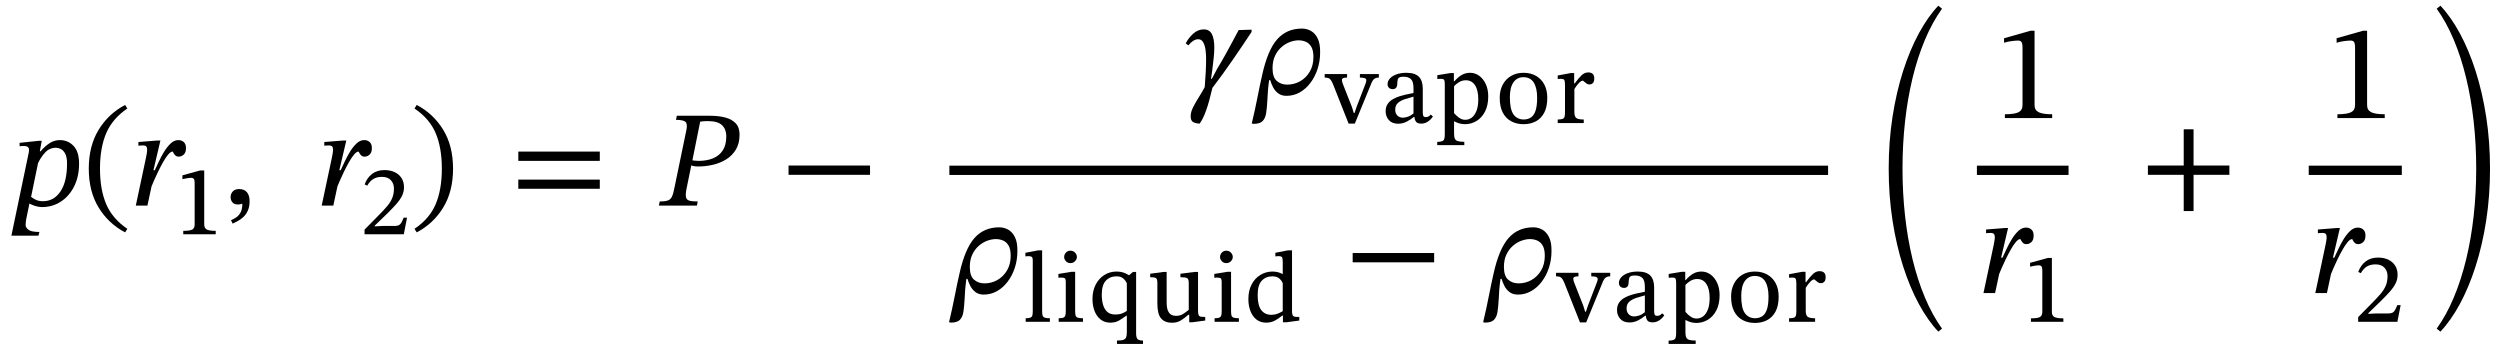 <svg xmlns="http://www.w3.org/2000/svg" xmlns:xlink="http://www.w3.org/1999/xlink" width="438.854" height="61.369" viewBox="0.848 -36.088 438.854 61.369"><path d="M 7.6 5.28 L 7.6 5.28 L 2.848 5.28 L 5.896 -9.312 Q 5.92 -9.432 5.932 -9.54 Q 5.944 -9.648 5.944 -9.768 Q 5.944 -10.464 5.056 -10.464 Q 4.792 -10.464 4.54 -10.44 Q 4.288 -10.416 4.288 -10.416 L 4.288 -11.016 L 7.72 -11.376 L 8.176 -11.376 L 7.84 -9.528 L 7.96 -9.528 Q 8.824 -10.512 9.628 -11.004 Q 10.432 -11.496 11.368 -11.496 Q 12.784 -11.496 13.756 -10.476 Q 14.728 -9.456 14.728 -7.368 Q 14.728 -5.112 13.876 -3.396 Q 13.024 -1.68 11.548 -0.708 Q 10.072 0.264 8.2 0.264 Q 7.624 0.264 7 0.06 Q 6.376 -0.144 6.016 -0.36 L 5.44 2.424 Q 5.416 2.592 5.38 2.88 Q 5.344 3.168 5.344 3.432 Q 5.344 3.84 5.836 4.236 Q 6.328 4.632 7.768 4.632 Z M 7.528 -7.464 L 7.528 -7.464 L 6.304 -1.536 Q 6.616 -1.272 7.132 -1.02 Q 7.648 -0.768 8.392 -0.768 Q 10.312 -0.768 11.464 -2.484 Q 12.616 -4.2 12.616 -7.368 Q 12.616 -8.52 12.292 -9.12 Q 11.968 -9.72 11.512 -9.936 Q 11.056 -10.152 10.696 -10.152 Q 9.544 -10.152 8.788 -9.336 Q 8.032 -8.52 7.528 -7.464 Z " fill="black" /><path d="M 16.432 -6.48 L 16.432 -6.48 Q 16.432 -10.488 18.172 -13.32 Q 19.912 -16.152 22.816 -17.664 L 23.2 -17.04 Q 20.584 -15.264 19.492 -12.708 Q 18.4 -10.152 18.4 -6.48 Q 18.4 -2.808 19.492 -0.252 Q 20.584 2.304 23.2 4.08 L 22.816 4.704 Q 19.912 3.192 18.172 0.36 Q 16.432 -2.472 16.432 -6.48 Z " fill="black" /><path d="M 27.784 -6.216 L 27.784 -6.216 L 28.024 -6.216 Q 28.312 -6.816 28.72 -7.704 Q 29.128 -8.592 29.656 -9.456 Q 30.184 -10.32 30.808 -10.908 Q 31.432 -11.496 32.152 -11.496 Q 32.728 -11.496 33.112 -11.148 Q 33.496 -10.8 33.496 -10.104 Q 33.496 -9.312 33.1 -8.952 Q 32.704 -8.592 32.224 -8.592 Q 31.84 -8.592 31.612 -8.82 Q 31.384 -9.048 31.288 -9.264 Q 31.192 -9.48 31.144 -9.48 Q 30.808 -9.48 30.364 -8.952 Q 29.92 -8.424 29.464 -7.608 Q 29.008 -6.792 28.588 -5.928 Q 28.168 -5.064 27.868 -4.356 Q 27.568 -3.648 27.448 -3.36 L 26.728 0 L 24.688 0 L 26.464 -8.352 Q 26.536 -8.688 26.608 -9.108 Q 26.68 -9.528 26.68 -9.84 Q 26.68 -10.176 26.536 -10.368 Q 26.392 -10.56 25.888 -10.56 Q 25.696 -10.56 25.42 -10.536 Q 25.144 -10.512 25.144 -10.512 L 25.144 -11.16 L 28.48 -11.424 L 29.008 -11.424 Z " fill="black" /><path d="M 38.714 5.04 L 38.714 5.04 L 33.018 5.04 L 33.018 4.435 Q 34.228 4.435 34.623 4.192 Q 35.018 3.948 35.018 3.31 L 35.018 -4.015 Q 35.018 -4.469 34.883 -4.67 Q 34.749 -4.872 34.396 -4.872 Q 34.127 -4.872 33.665 -4.796 Q 33.203 -4.721 32.867 -4.637 L 32.867 -5.309 L 35.975 -6.166 L 36.698 -6.166 L 36.698 3.31 Q 36.698 3.948 37.126 4.192 Q 37.554 4.435 38.714 4.435 Z " fill="black" /><path d="M 41.687 3.168 L 41.687 3.168 L 41.399 2.568 Q 41.855 2.376 42.311 2.076 Q 42.767 1.776 43.079 1.2 Q 43.391 0.624 43.391 -0.336 Q 43.007 -0.192 42.647 -0.192 Q 41.951 -0.192 41.639 -0.576 Q 41.327 -0.96 41.327 -1.488 Q 41.327 -2.064 41.711 -2.484 Q 42.095 -2.904 42.815 -2.904 Q 43.727 -2.904 44.195 -2.34 Q 44.663 -1.776 44.663 -0.792 Q 44.663 0.216 44.339 0.912 Q 44.015 1.608 43.535 2.04 Q 43.055 2.472 42.551 2.736 Q 42.047 3 41.687 3.168 Z " fill="black" /><path d="M 60.415 -6.216 L 60.415 -6.216 L 60.655 -6.216 Q 60.943 -6.816 61.351 -7.704 Q 61.759 -8.592 62.287 -9.456 Q 62.815 -10.32 63.439 -10.908 Q 64.063 -11.496 64.783 -11.496 Q 65.359 -11.496 65.743 -11.148 Q 66.127 -10.8 66.127 -10.104 Q 66.127 -9.312 65.731 -8.952 Q 65.335 -8.592 64.855 -8.592 Q 64.471 -8.592 64.243 -8.82 Q 64.015 -9.048 63.919 -9.264 Q 63.823 -9.48 63.775 -9.48 Q 63.439 -9.48 62.995 -8.952 Q 62.551 -8.424 62.095 -7.608 Q 61.639 -6.792 61.219 -5.928 Q 60.799 -5.064 60.499 -4.356 Q 60.199 -3.648 60.079 -3.36 L 59.359 0 L 57.319 0 L 59.095 -8.352 Q 59.167 -8.688 59.239 -9.108 Q 59.311 -9.528 59.311 -9.84 Q 59.311 -10.176 59.167 -10.368 Q 59.023 -10.56 58.519 -10.56 Q 58.327 -10.56 58.051 -10.536 Q 57.775 -10.512 57.775 -10.512 L 57.775 -11.16 L 61.111 -11.424 L 61.639 -11.424 Z " fill="black" /><path d="M 72.302 2.117 L 72.302 2.117 L 71.731 5.04 L 64.843 5.04 L 64.843 4.217 L 67.229 1.798 Q 68.17 0.857 68.783 0.134 Q 69.396 -0.588 69.698 -1.319 Q 70.001 -2.05 70.001 -2.99 Q 70.001 -3.881 69.455 -4.46 Q 68.909 -5.04 67.918 -5.04 Q 67.01 -5.04 66.397 -4.679 Q 65.784 -4.318 65.314 -3.494 L 64.86 -3.713 Q 65.28 -4.889 66.162 -5.561 Q 67.044 -6.233 68.338 -6.233 Q 69.346 -6.233 70.118 -5.872 Q 70.891 -5.51 71.328 -4.838 Q 71.765 -4.166 71.765 -3.209 Q 71.765 -2.386 71.395 -1.663 Q 71.026 -0.941 70.345 -0.185 Q 69.665 0.571 68.724 1.495 L 66.624 3.528 L 66.624 3.646 L 67.934 3.578 L 70.118 3.578 Q 70.606 3.578 70.866 3.444 Q 71.126 3.31 71.311 2.982 Q 71.496 2.654 71.714 2.117 Z " fill="black" /><path d="M 80.378 -6.48 L 80.378 -6.48 Q 80.378 -2.472 78.638 0.36 Q 76.898 3.192 73.994 4.704 L 73.61 4.08 Q 76.25 2.304 77.33 -0.252 Q 78.41 -2.808 78.41 -6.48 Q 78.41 -10.152 77.33 -12.708 Q 76.25 -15.264 73.61 -17.04 L 73.994 -17.664 Q 76.898 -16.152 78.638 -13.32 Q 80.378 -10.488 80.378 -6.48 Z " fill="black" /><path d="M 106.137 -7.848 L 106.137 -7.848 L 91.833 -7.848 L 91.833 -9.48 L 106.137 -9.48 Z M 106.137 -2.952 L 106.137 -2.952 L 91.833 -2.952 L 91.833 -4.56 L 106.137 -4.56 Z " fill="black" /><path d="M 119.656 -15.768 L 119.656 -15.768 L 125.488 -15.768 Q 126.976 -15.768 128.14 -15.468 Q 129.304 -15.168 129.988 -14.448 Q 130.672 -13.728 130.672 -12.456 Q 130.672 -10.896 130.024 -9.828 Q 129.376 -8.76 128.308 -8.1 Q 127.24 -7.44 125.956 -7.152 Q 124.672 -6.864 123.376 -6.864 Q 122.632 -6.864 122.2 -7.056 L 121.36 -2.952 Q 121.168 -1.968 121.264 -1.488 Q 121.36 -1.008 121.864 -0.864 Q 122.368 -0.72 123.328 -0.72 L 123.184 0 L 116.512 0 L 116.656 -0.72 Q 117.568 -0.72 118.06 -0.888 Q 118.552 -1.056 118.792 -1.548 Q 119.032 -2.04 119.224 -3.048 L 121.36 -13.368 Q 121.552 -14.424 121.132 -14.736 Q 120.712 -15.048 119.512 -15.048 Z M 123.76 -14.736 L 123.76 -14.736 L 122.392 -7.944 Q 122.584 -7.92 122.848 -7.884 Q 123.112 -7.848 123.496 -7.848 Q 124.912 -7.848 126.004 -8.292 Q 127.096 -8.736 127.72 -9.684 Q 128.344 -10.632 128.344 -12.168 Q 128.344 -13.368 127.612 -14.1 Q 126.88 -14.832 125.056 -14.832 Q 124.672 -14.832 124.42 -14.808 Q 124.168 -14.784 123.76 -14.736 Z " fill="black" /><path d="M 153.573 -5.4 L 153.573 -5.4 L 139.269 -5.4 L 139.269 -7.032 L 153.573 -7.032 Z " fill="black" /><path d="M 220.537 -30.881 L 220.537 -30.881 L 220.561 -30.497 Q 218.977 -28.097 217.249 -25.589 Q 215.521 -23.081 213.673 -20.657 Q 213.529 -20.129 213.337 -19.313 Q 213.145 -18.497 212.869 -17.597 Q 212.593 -16.697 212.245 -15.857 Q 211.897 -15.017 211.441 -14.393 Q 210.697 -14.417 210.277 -14.669 Q 209.857 -14.921 209.857 -15.689 Q 209.857 -16.385 210.265 -17.213 Q 210.673 -18.041 211.249 -18.953 Q 211.825 -19.865 212.329 -20.801 Q 212.449 -22.217 212.509 -23.501 Q 212.569 -24.785 212.569 -25.841 Q 212.569 -26.513 212.473 -27.293 Q 212.377 -28.073 212.077 -28.637 Q 211.777 -29.201 211.177 -29.201 Q 210.337 -29.201 209.449 -28.121 L 208.993 -28.481 Q 209.473 -29.417 210.301 -30.173 Q 211.129 -30.929 212.161 -30.929 Q 213.169 -30.929 213.589 -30.089 Q 214.009 -29.249 214.009 -27.761 Q 214.009 -26.969 213.901 -25.913 Q 213.793 -24.857 213.661 -23.861 Q 213.529 -22.865 213.433 -22.241 L 213.577 -22.241 L 214.513 -24.017 Q 215.209 -25.145 215.905 -26.405 Q 216.601 -27.665 217.225 -28.829 Q 217.849 -29.993 218.281 -30.809 Z " fill="black" /><path d="M 223.633 -22.025 L 223.633 -22.025 Q 223.489 -20.993 223.417 -20.105 Q 223.345 -19.217 223.321 -18.449 Q 223.249 -17.129 223.105 -16.217 Q 222.961 -15.305 222.481 -14.825 Q 222.001 -14.345 220.897 -14.345 L 220.585 -14.417 Q 221.161 -16.817 221.581 -18.977 Q 222.001 -21.137 222.409 -22.913 Q 223.369 -27.281 225.037 -29.177 Q 226.705 -31.073 229.393 -31.073 Q 230.257 -31.073 230.989 -30.653 Q 231.721 -30.233 232.165 -29.321 Q 232.609 -28.409 232.585 -26.897 Q 232.585 -25.337 232.129 -23.957 Q 231.673 -22.577 230.869 -21.521 Q 230.065 -20.465 228.997 -19.865 Q 227.929 -19.265 226.681 -19.265 Q 225.793 -19.265 225.217 -19.709 Q 224.641 -20.153 224.317 -20.789 Q 223.993 -21.425 223.825 -22.025 Z M 224.233 -24.113 L 224.233 -24.113 Q 224.233 -22.529 224.977 -21.881 Q 225.721 -21.233 226.801 -21.233 Q 228.025 -21.233 229.069 -21.821 Q 230.113 -22.409 230.761 -23.501 Q 231.409 -24.593 231.409 -26.081 Q 231.409 -27.257 231.025 -27.893 Q 230.641 -28.529 230.041 -28.769 Q 229.441 -29.009 228.817 -29.009 Q 228.097 -29.009 227.305 -28.721 Q 226.513 -28.433 225.817 -27.833 Q 225.121 -27.233 224.677 -26.309 Q 224.233 -25.385 224.233 -24.113 Z " fill="black" /><path d="M 242.893 -23.09 L 242.893 -23.09 L 242.893 -22.469 Q 242.372 -22.469 242.07 -22.225 Q 241.767 -21.982 241.515 -21.31 L 238.676 -14.388 L 237.584 -14.388 L 234.879 -21.226 Q 234.661 -21.763 234.476 -22.024 Q 234.291 -22.284 234.048 -22.376 Q 233.804 -22.469 233.384 -22.469 L 233.384 -23.09 L 237.315 -23.09 L 237.315 -22.469 Q 236.795 -22.469 236.601 -22.36 Q 236.408 -22.25 236.408 -22.049 Q 236.408 -21.881 236.459 -21.704 Q 236.509 -21.528 236.593 -21.31 L 238.172 -17.294 L 238.491 -16.253 L 238.626 -16.253 L 238.979 -17.311 L 240.558 -21.41 Q 240.591 -21.511 240.642 -21.662 Q 240.692 -21.814 240.692 -21.982 Q 240.692 -22.284 240.373 -22.376 Q 240.054 -22.469 239.567 -22.469 L 239.567 -23.09 Z " fill="black" /><path d="M 249.143 -15.547 L 249.143 -15.547 L 249.025 -15.547 Q 248.454 -15.077 247.765 -14.724 Q 247.076 -14.371 246.27 -14.371 Q 245.211 -14.371 244.649 -15.01 Q 244.086 -15.648 244.086 -16.555 Q 244.086 -17.328 244.447 -17.849 Q 244.808 -18.37 245.388 -18.697 Q 245.967 -19.025 246.639 -19.226 Q 247.311 -19.428 247.933 -19.546 Q 248.555 -19.663 248.975 -19.764 L 248.975 -20.638 Q 248.975 -21.763 248.529 -22.192 Q 248.084 -22.62 247.227 -22.62 Q 246.707 -22.62 246.48 -22.486 Q 246.253 -22.351 246.194 -22.049 Q 246.135 -21.746 246.119 -21.259 Q 246.102 -20.89 245.9 -20.663 Q 245.699 -20.436 245.312 -20.436 Q 244.943 -20.436 244.682 -20.663 Q 244.422 -20.89 244.422 -21.326 Q 244.422 -21.847 244.825 -22.301 Q 245.228 -22.754 245.976 -23.032 Q 246.723 -23.309 247.731 -23.309 Q 249.243 -23.309 249.924 -22.612 Q 250.604 -21.914 250.604 -20.52 L 250.604 -16.404 Q 250.604 -15.85 250.73 -15.69 Q 250.856 -15.53 251.125 -15.53 Q 251.411 -15.53 251.621 -15.648 Q 251.831 -15.766 252.015 -15.984 L 252.385 -15.631 Q 251.511 -14.388 250.335 -14.388 Q 249.68 -14.388 249.437 -14.699 Q 249.193 -15.01 249.143 -15.547 Z M 248.975 -16.169 L 248.975 -16.169 L 248.975 -19.126 Q 248.202 -18.924 247.463 -18.68 Q 246.723 -18.437 246.245 -18.017 Q 245.766 -17.597 245.766 -16.841 Q 245.766 -16.186 246.144 -15.808 Q 246.522 -15.43 247.11 -15.43 Q 247.463 -15.43 247.958 -15.589 Q 248.454 -15.749 248.975 -16.169 Z " fill="black" /><path d="M 256.064 -23.258 L 256.064 -23.258 L 256.064 -21.814 L 256.148 -21.814 Q 256.803 -22.57 257.459 -22.939 Q 258.114 -23.309 258.903 -23.309 Q 259.794 -23.309 260.516 -22.78 Q 261.239 -22.25 261.667 -21.318 Q 262.095 -20.386 262.095 -19.176 Q 262.095 -17.597 261.533 -16.505 Q 260.97 -15.413 260.037 -14.85 Q 259.105 -14.287 258.013 -14.287 Q 257.492 -14.287 257.03 -14.422 Q 256.568 -14.556 256.182 -14.774 L 256.098 -14.774 L 256.098 -12.624 Q 256.098 -12.036 256.249 -11.725 Q 256.4 -11.414 256.787 -11.305 Q 257.173 -11.196 257.895 -11.196 L 257.895 -10.608 L 253.141 -10.608 L 253.141 -11.179 Q 253.729 -11.196 254.006 -11.305 Q 254.283 -11.414 254.376 -11.7 Q 254.468 -11.986 254.468 -12.506 L 254.468 -21.343 Q 254.468 -21.83 254.367 -22.04 Q 254.267 -22.25 253.779 -22.25 Q 253.628 -22.25 253.393 -22.234 Q 253.158 -22.217 253.158 -22.217 L 253.158 -22.889 L 255.426 -23.258 Z M 256.098 -20.957 L 256.098 -20.957 L 256.098 -16.219 Q 256.283 -16.034 256.56 -15.757 Q 256.837 -15.48 257.223 -15.27 Q 257.61 -15.06 258.063 -15.06 Q 258.685 -15.06 259.197 -15.438 Q 259.71 -15.816 260.029 -16.622 Q 260.348 -17.429 260.348 -18.672 Q 260.348 -20.251 259.777 -21.125 Q 259.206 -21.998 258.164 -21.998 Q 257.492 -21.998 256.938 -21.646 Q 256.383 -21.293 256.098 -20.957 Z " fill="black" /><path d="M 268.295 -23.309 L 268.295 -23.309 Q 269.555 -23.309 270.495 -22.763 Q 271.436 -22.217 271.949 -21.234 Q 272.461 -20.251 272.461 -18.924 Q 272.461 -17.328 271.923 -16.303 Q 271.386 -15.278 270.445 -14.783 Q 269.504 -14.287 268.295 -14.287 Q 267.068 -14.287 266.119 -14.8 Q 265.17 -15.312 264.641 -16.337 Q 264.111 -17.362 264.111 -18.907 Q 264.111 -20.218 264.632 -21.209 Q 265.153 -22.2 266.094 -22.754 Q 267.035 -23.309 268.295 -23.309 Z M 268.261 -22.536 L 268.261 -22.536 Q 267.152 -22.536 266.522 -21.637 Q 265.892 -20.738 265.892 -19.008 Q 265.892 -16.874 266.539 -15.992 Q 267.186 -15.11 268.345 -15.11 Q 269.084 -15.127 269.605 -15.48 Q 270.126 -15.833 270.403 -16.664 Q 270.68 -17.496 270.68 -18.924 Q 270.68 -20.638 270.092 -21.587 Q 269.504 -22.536 268.261 -22.536 Z " fill="black" /><path d="M 277.182 -23.258 L 277.182 -23.258 L 277.182 -21.444 L 277.283 -21.444 Q 277.955 -22.385 278.484 -22.88 Q 279.013 -23.376 279.635 -23.376 Q 280.71 -23.376 280.71 -22.318 Q 280.71 -21.73 280.449 -21.494 Q 280.189 -21.259 279.887 -21.259 Q 279.584 -21.259 279.341 -21.427 Q 279.097 -21.595 278.929 -21.763 Q 278.761 -21.931 278.677 -21.931 Q 278.408 -21.931 277.98 -21.478 Q 277.551 -21.024 277.215 -20.453 L 277.215 -16.421 Q 277.215 -15.598 277.577 -15.354 Q 277.938 -15.11 278.862 -15.11 L 278.862 -14.489 L 274.292 -14.489 L 274.292 -15.11 Q 274.863 -15.11 275.132 -15.211 Q 275.401 -15.312 275.485 -15.572 Q 275.569 -15.833 275.569 -16.303 L 275.569 -21.175 Q 275.569 -21.713 275.477 -21.982 Q 275.384 -22.25 274.863 -22.25 Q 274.628 -22.25 274.46 -22.234 Q 274.292 -22.217 274.292 -22.217 L 274.292 -22.838 L 276.56 -23.258 Z " fill="black" /><path d="M 170.49 12.864 L 170.49 12.864 Q 170.346 13.896 170.274 14.784 Q 170.202 15.672 170.178 16.44 Q 170.106 17.76 169.962 18.672 Q 169.818 19.584 169.338 20.064 Q 168.858 20.544 167.754 20.544 L 167.442 20.472 Q 168.018 18.072 168.438 15.912 Q 168.858 13.752 169.266 11.976 Q 170.226 7.608 171.894 5.712 Q 173.562 3.816 176.25 3.816 Q 177.114 3.816 177.846 4.236 Q 178.578 4.656 179.022 5.568 Q 179.466 6.48 179.442 7.992 Q 179.442 9.552 178.986 10.932 Q 178.53 12.312 177.726 13.368 Q 176.922 14.424 175.854 15.024 Q 174.786 15.624 173.538 15.624 Q 172.65 15.624 172.074 15.18 Q 171.498 14.736 171.174 14.1 Q 170.85 13.464 170.682 12.864 Z M 171.09 10.776 L 171.09 10.776 Q 171.09 12.36 171.834 13.008 Q 172.578 13.656 173.658 13.656 Q 174.882 13.656 175.926 13.068 Q 176.97 12.48 177.618 11.388 Q 178.266 10.296 178.266 8.808 Q 178.266 7.632 177.882 6.996 Q 177.498 6.36 176.898 6.12 Q 176.298 5.88 175.674 5.88 Q 174.954 5.88 174.162 6.168 Q 173.37 6.456 172.674 7.056 Q 171.978 7.656 171.534 8.58 Q 171.09 9.504 171.09 10.776 Z " fill="black" /><path d="M 185.147 19.778 L 185.147 19.778 L 185.147 20.4 L 180.897 20.4 L 180.897 19.778 Q 181.485 19.778 181.745 19.661 Q 182.006 19.543 182.073 19.266 Q 182.14 18.989 182.14 18.518 L 182.14 9.648 Q 182.14 9.11 181.947 8.993 Q 181.754 8.875 181.35 8.875 Q 181.132 8.875 180.989 8.9 Q 180.846 8.926 180.846 8.926 L 180.846 8.287 L 183.131 7.85 L 183.786 7.85 L 183.786 18.518 Q 183.786 19.006 183.862 19.283 Q 183.938 19.56 184.232 19.669 Q 184.526 19.778 185.147 19.778 Z " fill="black" /><path d="M 190.96 19.778 L 190.96 19.778 L 190.96 20.4 L 186.693 20.4 L 186.693 19.778 Q 187.281 19.778 187.541 19.652 Q 187.802 19.526 187.869 19.249 Q 187.936 18.972 187.936 18.518 L 187.936 13.445 Q 187.936 12.874 187.751 12.756 Q 187.566 12.638 187.13 12.638 Q 186.911 12.638 186.777 12.655 Q 186.642 12.672 186.642 12.672 L 186.642 12 L 188.894 11.63 L 189.582 11.63 L 189.582 18.518 Q 189.582 19.006 189.658 19.283 Q 189.734 19.56 190.028 19.669 Q 190.322 19.778 190.96 19.778 Z M 188.742 7.918 L 188.742 7.918 Q 189.23 7.918 189.557 8.254 Q 189.885 8.59 189.885 9.026 Q 189.885 9.43 189.557 9.766 Q 189.23 10.102 188.742 10.102 Q 188.272 10.102 187.961 9.766 Q 187.65 9.43 187.65 9.026 Q 187.65 8.59 187.961 8.254 Q 188.272 7.918 188.742 7.918 Z " fill="black" /><path d="M 201.494 24.281 L 201.494 24.281 L 196.924 24.281 L 196.924 23.693 Q 197.697 23.693 198.058 23.558 Q 198.419 23.424 198.537 23.105 Q 198.654 22.786 198.654 22.248 L 198.654 19.325 L 198.57 19.325 Q 197.949 19.778 197.31 20.165 Q 196.672 20.551 195.731 20.551 Q 194.757 20.551 194.06 20.005 Q 193.362 19.459 192.993 18.518 Q 192.623 17.578 192.623 16.402 Q 192.623 14.957 193.186 13.873 Q 193.749 12.79 194.706 12.185 Q 195.664 11.58 196.84 11.58 Q 197.428 11.58 197.924 11.714 Q 198.419 11.849 199.041 12.235 L 199.73 11.647 L 200.284 11.647 L 200.284 22.433 Q 200.284 23.105 200.502 23.399 Q 200.721 23.693 201.494 23.693 Z M 198.654 18.485 L 198.654 18.485 L 198.654 13.63 Q 198.386 13.075 197.966 12.748 Q 197.546 12.42 196.84 12.42 Q 195.698 12.42 194.975 13.176 Q 194.253 13.932 194.253 15.662 Q 194.253 16.586 194.471 17.376 Q 194.69 18.166 195.21 18.644 Q 195.731 19.123 196.638 19.123 Q 197.31 19.123 197.798 18.938 Q 198.285 18.754 198.654 18.485 Z " fill="black" /><path d="M 212.414 19.543 L 212.414 19.543 L 212.414 20.182 L 210.146 20.484 L 209.608 20.484 L 209.608 19.174 L 209.44 19.174 Q 208.802 19.745 208.146 20.156 Q 207.491 20.568 206.567 20.568 Q 205.324 20.568 204.669 19.812 Q 204.014 19.056 204.014 17.191 L 204.014 13.579 Q 204.014 12.89 203.77 12.731 Q 203.526 12.571 202.754 12.571 L 202.754 11.966 L 205.089 11.647 L 205.643 11.647 L 205.643 16.973 Q 205.643 17.914 205.862 18.434 Q 206.08 18.955 206.45 19.157 Q 206.819 19.358 207.256 19.358 Q 207.995 19.358 208.491 19.048 Q 208.986 18.737 209.524 18.3 L 209.524 13.579 Q 209.524 12.89 209.222 12.731 Q 208.919 12.571 208.062 12.571 L 208.062 11.966 L 210.566 11.647 L 211.154 11.647 L 211.154 18.451 Q 211.154 18.955 211.246 19.19 Q 211.338 19.426 211.574 19.484 Q 211.809 19.543 212.229 19.543 Z " fill="black" /><path d="M 218.327 19.778 L 218.327 19.778 L 218.327 20.4 L 214.06 20.4 L 214.06 19.778 Q 214.648 19.778 214.908 19.652 Q 215.169 19.526 215.236 19.249 Q 215.303 18.972 215.303 18.518 L 215.303 13.445 Q 215.303 12.874 215.118 12.756 Q 214.934 12.638 214.497 12.638 Q 214.278 12.638 214.144 12.655 Q 214.01 12.672 214.01 12.672 L 214.01 12 L 216.261 11.63 L 216.95 11.63 L 216.95 18.518 Q 216.95 19.006 217.025 19.283 Q 217.101 19.56 217.395 19.669 Q 217.689 19.778 218.327 19.778 Z M 216.11 7.918 L 216.11 7.918 Q 216.597 7.918 216.924 8.254 Q 217.252 8.59 217.252 9.026 Q 217.252 9.43 216.924 9.766 Q 216.597 10.102 216.11 10.102 Q 215.639 10.102 215.328 9.766 Q 215.018 9.43 215.018 9.026 Q 215.018 8.59 215.328 8.254 Q 215.639 7.918 216.11 7.918 Z " fill="black" /><path d="M 228.928 20.182 L 228.928 20.182 L 226.66 20.484 L 226.055 20.484 L 226.055 19.308 L 225.938 19.308 Q 225.383 19.778 224.686 20.165 Q 223.989 20.551 223.115 20.551 Q 222.124 20.551 221.427 20.014 Q 220.73 19.476 220.36 18.535 Q 219.99 17.594 219.99 16.402 Q 219.99 14.906 220.57 13.823 Q 221.15 12.739 222.116 12.16 Q 223.082 11.58 224.224 11.58 Q 225.215 11.58 226.022 12.034 L 226.022 9.866 Q 226.022 9.262 225.896 9.068 Q 225.77 8.875 225.232 8.875 Q 225.114 8.875 224.921 8.9 Q 224.728 8.926 224.728 8.926 L 224.728 8.287 L 226.962 7.85 L 227.651 7.85 L 227.651 18.502 Q 227.651 19.157 227.836 19.35 Q 228.021 19.543 228.474 19.543 L 228.928 19.543 Z M 226.022 18.535 L 226.022 18.535 L 226.022 13.63 Q 225.837 13.159 225.408 12.79 Q 224.98 12.42 224.19 12.42 Q 223.065 12.42 222.342 13.184 Q 221.62 13.949 221.62 15.713 Q 221.62 17.51 222.25 18.342 Q 222.88 19.174 224.022 19.174 Q 224.56 19.174 225.005 19.022 Q 225.45 18.871 226.022 18.535 Z " fill="black" /><path d="M 252.602 9.96 L 252.602 9.96 L 238.298 9.96 L 238.298 8.328 L 252.602 8.328 Z " fill="black" /><path d="M 264.248 12.864 L 264.248 12.864 Q 264.104 13.896 264.032 14.784 Q 263.96 15.672 263.936 16.44 Q 263.864 17.76 263.72 18.672 Q 263.576 19.584 263.096 20.064 Q 262.616 20.544 261.512 20.544 L 261.2 20.472 Q 261.776 18.072 262.196 15.912 Q 262.616 13.752 263.024 11.976 Q 263.984 7.608 265.652 5.712 Q 267.32 3.816 270.008 3.816 Q 270.872 3.816 271.604 4.236 Q 272.336 4.656 272.78 5.568 Q 273.224 6.48 273.2 7.992 Q 273.2 9.552 272.744 10.932 Q 272.288 12.312 271.484 13.368 Q 270.68 14.424 269.612 15.024 Q 268.544 15.624 267.296 15.624 Q 266.408 15.624 265.832 15.18 Q 265.256 14.736 264.932 14.1 Q 264.608 13.464 264.44 12.864 Z M 264.848 10.776 L 264.848 10.776 Q 264.848 12.36 265.592 13.008 Q 266.336 13.656 267.416 13.656 Q 268.64 13.656 269.684 13.068 Q 270.728 12.48 271.376 11.388 Q 272.024 10.296 272.024 8.808 Q 272.024 7.632 271.64 6.996 Q 271.256 6.36 270.656 6.12 Q 270.056 5.88 269.432 5.88 Q 268.712 5.88 267.92 6.168 Q 267.128 6.456 266.432 7.056 Q 265.736 7.656 265.292 8.58 Q 264.848 9.504 264.848 10.776 Z " fill="black" /><path d="M 283.508 11.798 L 283.508 11.798 L 283.508 12.42 Q 282.987 12.42 282.684 12.664 Q 282.382 12.907 282.13 13.579 L 279.291 20.501 L 278.199 20.501 L 275.494 13.663 Q 275.276 13.126 275.091 12.865 Q 274.906 12.605 274.662 12.512 Q 274.419 12.42 273.999 12.42 L 273.999 11.798 L 277.93 11.798 L 277.93 12.42 Q 277.409 12.42 277.216 12.529 Q 277.023 12.638 277.023 12.84 Q 277.023 13.008 277.073 13.184 Q 277.124 13.361 277.208 13.579 L 278.787 17.594 L 279.106 18.636 L 279.24 18.636 L 279.593 17.578 L 281.172 13.478 Q 281.206 13.378 281.256 13.226 Q 281.307 13.075 281.307 12.907 Q 281.307 12.605 280.988 12.512 Q 280.668 12.42 280.181 12.42 L 280.181 11.798 Z " fill="black" /><path d="M 289.757 19.342 L 289.757 19.342 L 289.64 19.342 Q 289.068 19.812 288.38 20.165 Q 287.691 20.518 286.884 20.518 Q 285.826 20.518 285.263 19.879 Q 284.7 19.241 284.7 18.334 Q 284.7 17.561 285.062 17.04 Q 285.423 16.519 286.002 16.192 Q 286.582 15.864 287.254 15.662 Q 287.926 15.461 288.548 15.343 Q 289.169 15.226 289.589 15.125 L 289.589 14.251 Q 289.589 13.126 289.144 12.697 Q 288.699 12.269 287.842 12.269 Q 287.321 12.269 287.094 12.403 Q 286.868 12.538 286.809 12.84 Q 286.75 13.142 286.733 13.63 Q 286.716 13.999 286.515 14.226 Q 286.313 14.453 285.927 14.453 Q 285.557 14.453 285.297 14.226 Q 285.036 13.999 285.036 13.562 Q 285.036 13.042 285.44 12.588 Q 285.843 12.134 286.59 11.857 Q 287.338 11.58 288.346 11.58 Q 289.858 11.58 290.538 12.277 Q 291.219 12.974 291.219 14.369 L 291.219 18.485 Q 291.219 19.039 291.345 19.199 Q 291.471 19.358 291.74 19.358 Q 292.025 19.358 292.235 19.241 Q 292.445 19.123 292.63 18.905 L 293 19.258 Q 292.126 20.501 290.95 20.501 Q 290.295 20.501 290.051 20.19 Q 289.808 19.879 289.757 19.342 Z M 289.589 18.72 L 289.589 18.72 L 289.589 15.763 Q 288.816 15.965 288.077 16.208 Q 287.338 16.452 286.859 16.872 Q 286.38 17.292 286.38 18.048 Q 286.38 18.703 286.758 19.081 Q 287.136 19.459 287.724 19.459 Q 288.077 19.459 288.573 19.3 Q 289.068 19.14 289.589 18.72 Z " fill="black" /><path d="M 296.679 11.63 L 296.679 11.63 L 296.679 13.075 L 296.763 13.075 Q 297.418 12.319 298.073 11.95 Q 298.728 11.58 299.518 11.58 Q 300.408 11.58 301.131 12.109 Q 301.853 12.638 302.282 13.571 Q 302.71 14.503 302.71 15.713 Q 302.71 17.292 302.147 18.384 Q 301.584 19.476 300.652 20.039 Q 299.72 20.602 298.628 20.602 Q 298.107 20.602 297.645 20.467 Q 297.183 20.333 296.796 20.114 L 296.712 20.114 L 296.712 22.265 Q 296.712 22.853 296.864 23.164 Q 297.015 23.474 297.401 23.584 Q 297.788 23.693 298.51 23.693 L 298.51 24.281 L 293.756 24.281 L 293.756 23.71 Q 294.344 23.693 294.621 23.584 Q 294.898 23.474 294.99 23.189 Q 295.083 22.903 295.083 22.382 L 295.083 13.546 Q 295.083 13.058 294.982 12.848 Q 294.881 12.638 294.394 12.638 Q 294.243 12.638 294.008 12.655 Q 293.772 12.672 293.772 12.672 L 293.772 12 L 296.04 11.63 Z M 296.712 13.932 L 296.712 13.932 L 296.712 18.67 Q 296.897 18.854 297.174 19.132 Q 297.452 19.409 297.838 19.619 Q 298.224 19.829 298.678 19.829 Q 299.3 19.829 299.812 19.451 Q 300.324 19.073 300.644 18.266 Q 300.963 17.46 300.963 16.217 Q 300.963 14.638 300.392 13.764 Q 299.82 12.89 298.779 12.89 Q 298.107 12.89 297.552 13.243 Q 296.998 13.596 296.712 13.932 Z " fill="black" /><path d="M 308.909 11.58 L 308.909 11.58 Q 310.169 11.58 311.11 12.126 Q 312.051 12.672 312.563 13.655 Q 313.076 14.638 313.076 15.965 Q 313.076 17.561 312.538 18.586 Q 312 19.61 311.06 20.106 Q 310.119 20.602 308.909 20.602 Q 307.683 20.602 306.734 20.089 Q 305.784 19.577 305.255 18.552 Q 304.726 17.527 304.726 15.982 Q 304.726 14.671 305.247 13.68 Q 305.768 12.689 306.708 12.134 Q 307.649 11.58 308.909 11.58 Z M 308.876 12.353 L 308.876 12.353 Q 307.767 12.353 307.137 13.252 Q 306.507 14.15 306.507 15.881 Q 306.507 18.014 307.154 18.896 Q 307.8 19.778 308.96 19.778 Q 309.699 19.762 310.22 19.409 Q 310.74 19.056 311.018 18.224 Q 311.295 17.393 311.295 15.965 Q 311.295 14.251 310.707 13.302 Q 310.119 12.353 308.876 12.353 Z " fill="black" /><path d="M 317.796 11.63 L 317.796 11.63 L 317.796 13.445 L 317.897 13.445 Q 318.569 12.504 319.098 12.008 Q 319.628 11.513 320.249 11.513 Q 321.324 11.513 321.324 12.571 Q 321.324 13.159 321.064 13.394 Q 320.804 13.63 320.501 13.63 Q 320.199 13.63 319.955 13.462 Q 319.712 13.294 319.544 13.126 Q 319.376 12.958 319.292 12.958 Q 319.023 12.958 318.594 13.411 Q 318.166 13.865 317.83 14.436 L 317.83 18.468 Q 317.83 19.291 318.191 19.535 Q 318.552 19.778 319.476 19.778 L 319.476 20.4 L 314.907 20.4 L 314.907 19.778 Q 315.478 19.778 315.747 19.678 Q 316.016 19.577 316.1 19.316 Q 316.184 19.056 316.184 18.586 L 316.184 13.714 Q 316.184 13.176 316.091 12.907 Q 315.999 12.638 315.478 12.638 Q 315.243 12.638 315.075 12.655 Q 314.907 12.672 314.907 12.672 L 314.907 12.05 L 317.175 11.63 Z " fill="black" /><rect x="167.502" y="-7.008" width="154.251" height="1.632" fill="black" /><path d="M 332.393 -6.48 L 332.393 -6.48 Q 332.393 -11.256 333.065 -15.588 Q 333.737 -19.92 334.925 -23.628 Q 336.113 -27.336 337.697 -30.252 Q 339.281 -33.168 341.105 -35.088 L 341.753 -34.56 Q 340.049 -32.184 338.753 -29.1 Q 337.457 -26.016 336.581 -22.392 Q 335.705 -18.768 335.261 -14.748 Q 334.817 -10.728 334.817 -6.48 Q 334.817 -2.232 335.261 1.788 Q 335.705 5.808 336.581 9.432 Q 337.457 13.056 338.753 16.14 Q 340.049 19.224 341.753 21.6 L 341.105 22.128 Q 339.281 20.208 337.697 17.292 Q 336.113 14.376 334.925 10.668 Q 333.737 6.96 333.065 2.628 Q 332.393 -1.704 332.393 -6.48 Z " fill="black" /><path d="M 361.092 -15.36 L 361.092 -15.36 L 352.788 -15.36 L 352.788 -16.032 Q 354.492 -16.032 355.188 -16.392 Q 355.884 -16.752 355.884 -17.64 L 355.884 -27.792 Q 355.884 -28.416 355.716 -28.692 Q 355.548 -28.968 355.092 -28.968 Q 354.732 -28.968 353.964 -28.872 Q 353.196 -28.776 352.644 -28.584 L 352.644 -29.376 L 357.3 -30.696 L 357.996 -30.696 L 357.996 -17.64 Q 357.996 -16.752 358.716 -16.392 Q 359.436 -16.032 361.092 -16.032 Z " fill="black" /><path d="M 352.125 9.144 L 352.125 9.144 L 352.365 9.144 Q 352.653 8.544 353.061 7.656 Q 353.469 6.768 353.997 5.904 Q 354.525 5.04 355.149 4.452 Q 355.773 3.864 356.493 3.864 Q 357.069 3.864 357.453 4.212 Q 357.837 4.56 357.837 5.256 Q 357.837 6.048 357.441 6.408 Q 357.045 6.768 356.565 6.768 Q 356.181 6.768 355.953 6.54 Q 355.725 6.312 355.629 6.096 Q 355.533 5.88 355.485 5.88 Q 355.149 5.88 354.705 6.408 Q 354.261 6.936 353.805 7.752 Q 353.349 8.568 352.929 9.432 Q 352.509 10.296 352.209 11.004 Q 351.909 11.712 351.789 12 L 351.069 15.36 L 349.029 15.36 L 350.805 7.008 Q 350.877 6.672 350.949 6.252 Q 351.021 5.832 351.021 5.52 Q 351.021 5.184 350.877 4.992 Q 350.733 4.8 350.229 4.8 Q 350.037 4.8 349.761 4.824 Q 349.485 4.848 349.485 4.848 L 349.485 4.2 L 352.821 3.936 L 353.349 3.936 Z " fill="black" /><path d="M 363.054 20.4 L 363.054 20.4 L 357.359 20.4 L 357.359 19.795 Q 358.569 19.795 358.963 19.552 Q 359.358 19.308 359.358 18.67 L 359.358 11.345 Q 359.358 10.891 359.224 10.69 Q 359.089 10.488 358.737 10.488 Q 358.468 10.488 358.006 10.564 Q 357.544 10.639 357.208 10.723 L 357.208 10.051 L 360.316 9.194 L 361.038 9.194 L 361.038 18.67 Q 361.038 19.308 361.467 19.552 Q 361.895 19.795 363.054 19.795 Z " fill="black" /><rect x="347.877" y="-7.008" width="16.087" height="1.632" fill="black" /><path d="M 392.197 -5.4 L 392.197 -5.4 L 385.909 -5.4 L 385.909 0.96 L 384.181 0.96 L 384.181 -5.4 L 377.893 -5.4 L 377.893 -7.032 L 384.181 -7.032 L 384.181 -13.392 L 385.909 -13.392 L 385.909 -7.032 L 392.197 -7.032 Z " fill="black" /><path d="M 419.468 -15.36 L 419.468 -15.36 L 411.164 -15.36 L 411.164 -16.032 Q 412.868 -16.032 413.564 -16.392 Q 414.26 -16.752 414.26 -17.64 L 414.26 -27.792 Q 414.26 -28.416 414.092 -28.692 Q 413.924 -28.968 413.468 -28.968 Q 413.108 -28.968 412.34 -28.872 Q 411.572 -28.776 411.02 -28.584 L 411.02 -29.376 L 415.676 -30.696 L 416.372 -30.696 L 416.372 -17.64 Q 416.372 -16.752 417.092 -16.392 Q 417.812 -16.032 419.468 -16.032 Z " fill="black" /><path d="M 410.375 9.144 L 410.375 9.144 L 410.615 9.144 Q 410.903 8.544 411.311 7.656 Q 411.719 6.768 412.247 5.904 Q 412.775 5.04 413.399 4.452 Q 414.023 3.864 414.743 3.864 Q 415.319 3.864 415.703 4.212 Q 416.087 4.56 416.087 5.256 Q 416.087 6.048 415.691 6.408 Q 415.295 6.768 414.815 6.768 Q 414.431 6.768 414.203 6.54 Q 413.975 6.312 413.879 6.096 Q 413.783 5.88 413.735 5.88 Q 413.399 5.88 412.955 6.408 Q 412.511 6.936 412.055 7.752 Q 411.599 8.568 411.179 9.432 Q 410.759 10.296 410.459 11.004 Q 410.159 11.712 410.039 12 L 409.319 15.36 L 407.279 15.36 L 409.055 7.008 Q 409.127 6.672 409.199 6.252 Q 409.271 5.832 409.271 5.52 Q 409.271 5.184 409.127 4.992 Q 408.983 4.8 408.479 4.8 Q 408.287 4.8 408.011 4.824 Q 407.735 4.848 407.735 4.848 L 407.735 4.2 L 411.071 3.936 L 411.599 3.936 Z " fill="black" /><path d="M 422.262 17.477 L 422.262 17.477 L 421.691 20.4 L 414.803 20.4 L 414.803 19.577 L 417.188 17.158 Q 418.129 16.217 418.742 15.494 Q 419.355 14.772 419.658 14.041 Q 419.96 13.31 419.96 12.37 Q 419.96 11.479 419.414 10.9 Q 418.868 10.32 417.877 10.32 Q 416.97 10.32 416.357 10.681 Q 415.743 11.042 415.273 11.866 L 414.819 11.647 Q 415.239 10.471 416.121 9.799 Q 417.003 9.127 418.297 9.127 Q 419.305 9.127 420.078 9.488 Q 420.851 9.85 421.287 10.522 Q 421.724 11.194 421.724 12.151 Q 421.724 12.974 421.355 13.697 Q 420.985 14.419 420.305 15.175 Q 419.624 15.931 418.683 16.855 L 416.583 18.888 L 416.583 19.006 L 417.894 18.938 L 420.078 18.938 Q 420.565 18.938 420.825 18.804 Q 421.086 18.67 421.271 18.342 Q 421.455 18.014 421.674 17.477 Z " fill="black" /><rect x="406.127" y="-7.008" width="16.339" height="1.632" fill="black" /><path d="M 437.95 -6.48 L 437.95 -6.48 Q 437.95 -1.704 437.278 2.628 Q 436.606 6.96 435.418 10.668 Q 434.23 14.376 432.646 17.292 Q 431.062 20.208 429.238 22.128 L 428.59 21.6 Q 430.294 19.224 431.59 16.14 Q 432.886 13.056 433.762 9.432 Q 434.638 5.808 435.082 1.788 Q 435.526 -2.232 435.526 -6.48 Q 435.526 -10.728 435.082 -14.748 Q 434.638 -18.768 433.762 -22.392 Q 432.886 -26.016 431.59 -29.1 Q 430.294 -32.184 428.59 -34.56 L 429.238 -35.088 Q 431.062 -33.168 432.646 -30.252 Q 434.23 -27.336 435.418 -23.628 Q 436.606 -19.92 437.278 -15.588 Q 437.95 -11.256 437.95 -6.48 Z " fill="black" /></svg>